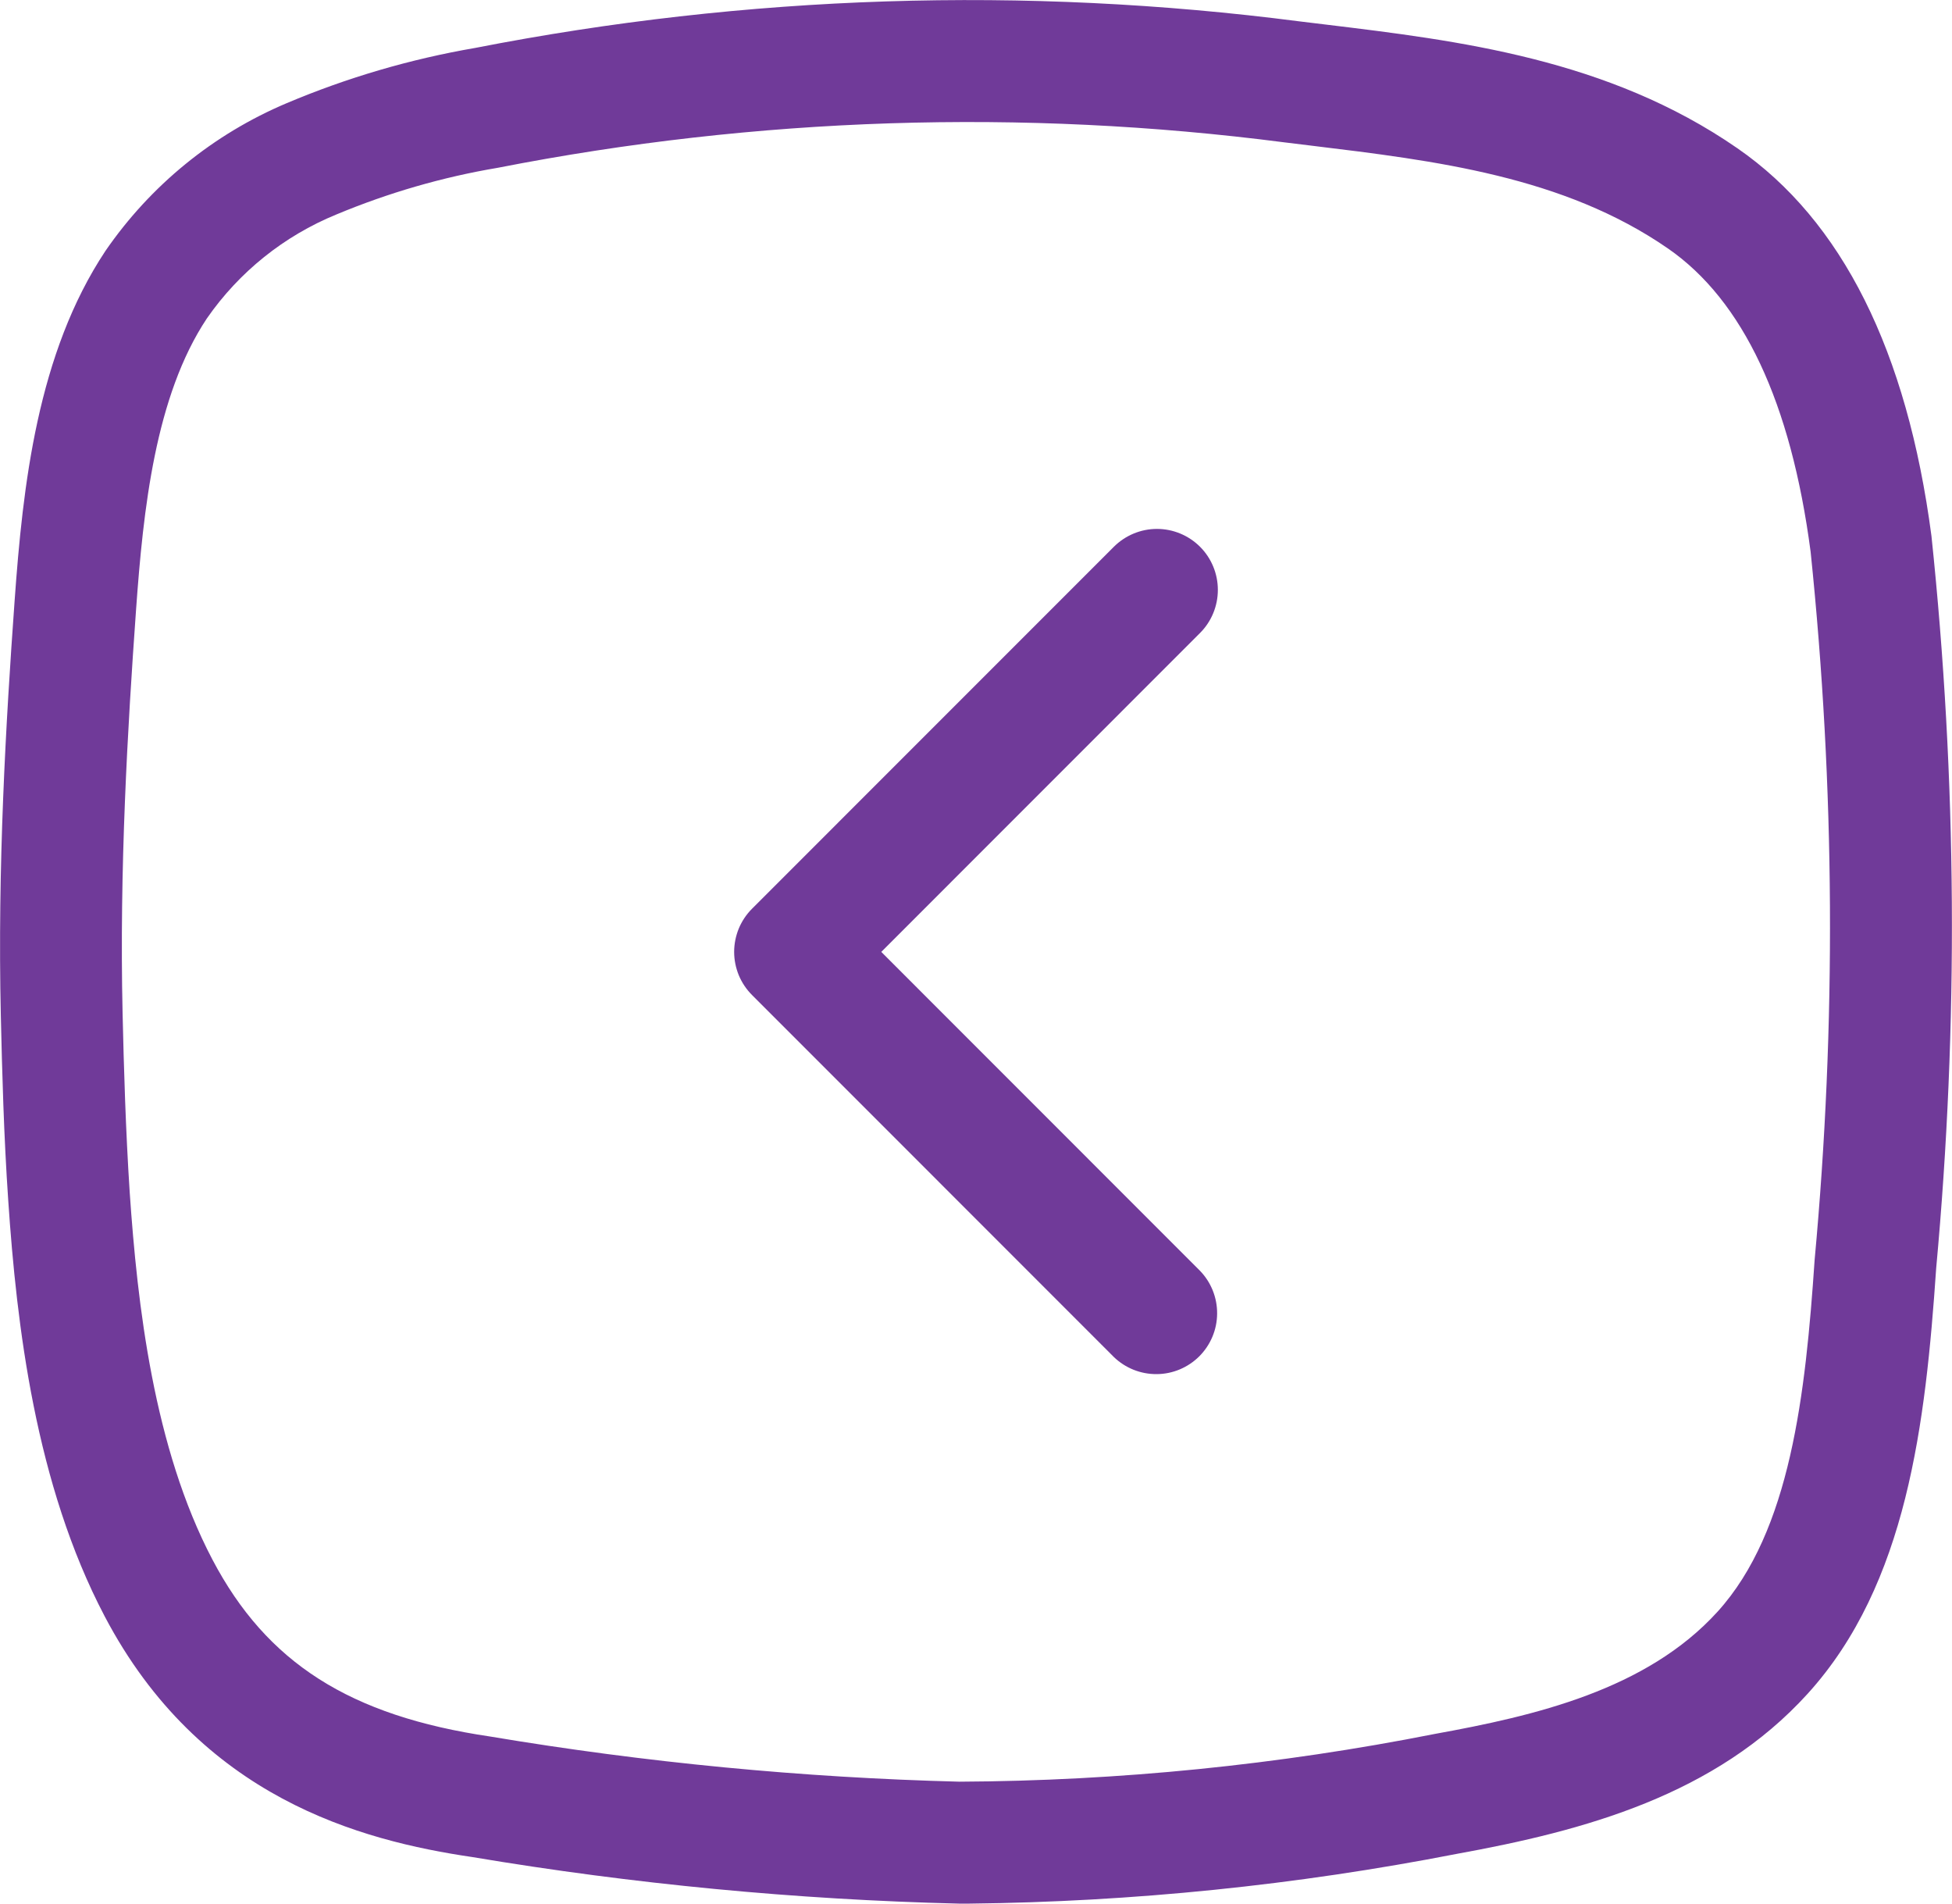 <svg xmlns="http://www.w3.org/2000/svg" width="40" height="39" viewBox="0 0 40 39" fill="none"><g clip-path="url(#clip0_19_1255)"><path d="M39.579 10.981C39.08 7.191 37.748 4.518 35.6 3.036C32.952 1.204 29.882 0.832 27.174 0.504L26.621 0.437C21 -0.29 15.299 -0.106 9.737 0.982C8.41 1.21 7.114 1.59 5.874 2.114C4.373 2.748 3.085 3.797 2.161 5.14C0.766 7.24 0.468 9.944 0.299 12.315C0.12 14.805 -0.053 17.761 0.017 20.808C0.043 21.949 0.078 23.276 0.169 24.597C0.341 27.142 0.723 30.409 2.145 33.114C4.098 36.829 7.384 37.709 9.683 38.047C12.978 38.6 16.308 38.918 19.647 39H19.869C23.221 38.963 26.562 38.622 29.852 37.981C32.47 37.506 35.156 36.779 37.044 34.698C39.08 32.454 39.458 29.162 39.676 25.981C40.136 20.99 40.103 15.966 39.579 10.981ZM37.185 25.812C36.999 28.554 36.693 31.369 35.196 33.019C33.738 34.625 31.442 35.154 29.406 35.523C26.196 36.158 22.932 36.486 19.66 36.502C16.437 36.419 13.225 36.11 10.046 35.577C7.17 35.153 5.467 34.07 4.353 31.952C3.149 29.661 2.815 26.728 2.658 24.428C2.575 23.16 2.537 21.866 2.512 20.753C2.445 17.807 2.614 14.924 2.788 12.493C2.935 10.441 3.18 8.116 4.239 6.524C4.899 5.572 5.821 4.833 6.893 4.394C7.957 3.95 9.067 3.628 10.204 3.437C15.509 2.398 20.946 2.222 26.307 2.915L26.872 2.984C29.412 3.292 32.038 3.61 34.18 5.091C35.718 6.155 36.701 8.245 37.103 11.306C37.603 16.127 37.631 20.985 37.185 25.812Z" fill="#703A99"></path><path d="M24.591 11.202C24.357 10.968 24.039 10.836 23.708 10.836C23.377 10.836 23.06 10.968 22.825 11.202L15.41 18.618C15.294 18.734 15.202 18.872 15.139 19.023C15.077 19.175 15.044 19.338 15.044 19.502C15.044 19.666 15.077 19.828 15.139 19.98C15.202 20.131 15.294 20.269 15.41 20.385L22.825 27.802C23.061 28.029 23.376 28.155 23.704 28.152C24.031 28.15 24.344 28.018 24.576 27.787C24.807 27.555 24.939 27.242 24.941 26.914C24.944 26.587 24.818 26.271 24.591 26.036L18.059 19.502L24.591 12.968C24.825 12.734 24.956 12.416 24.956 12.085C24.956 11.754 24.825 11.436 24.591 11.202Z" fill="#703A99"></path></g><defs><clipPath id="clip0_19_1255"><rect width="40" height="39" fill="white"></rect></clipPath></defs></svg>